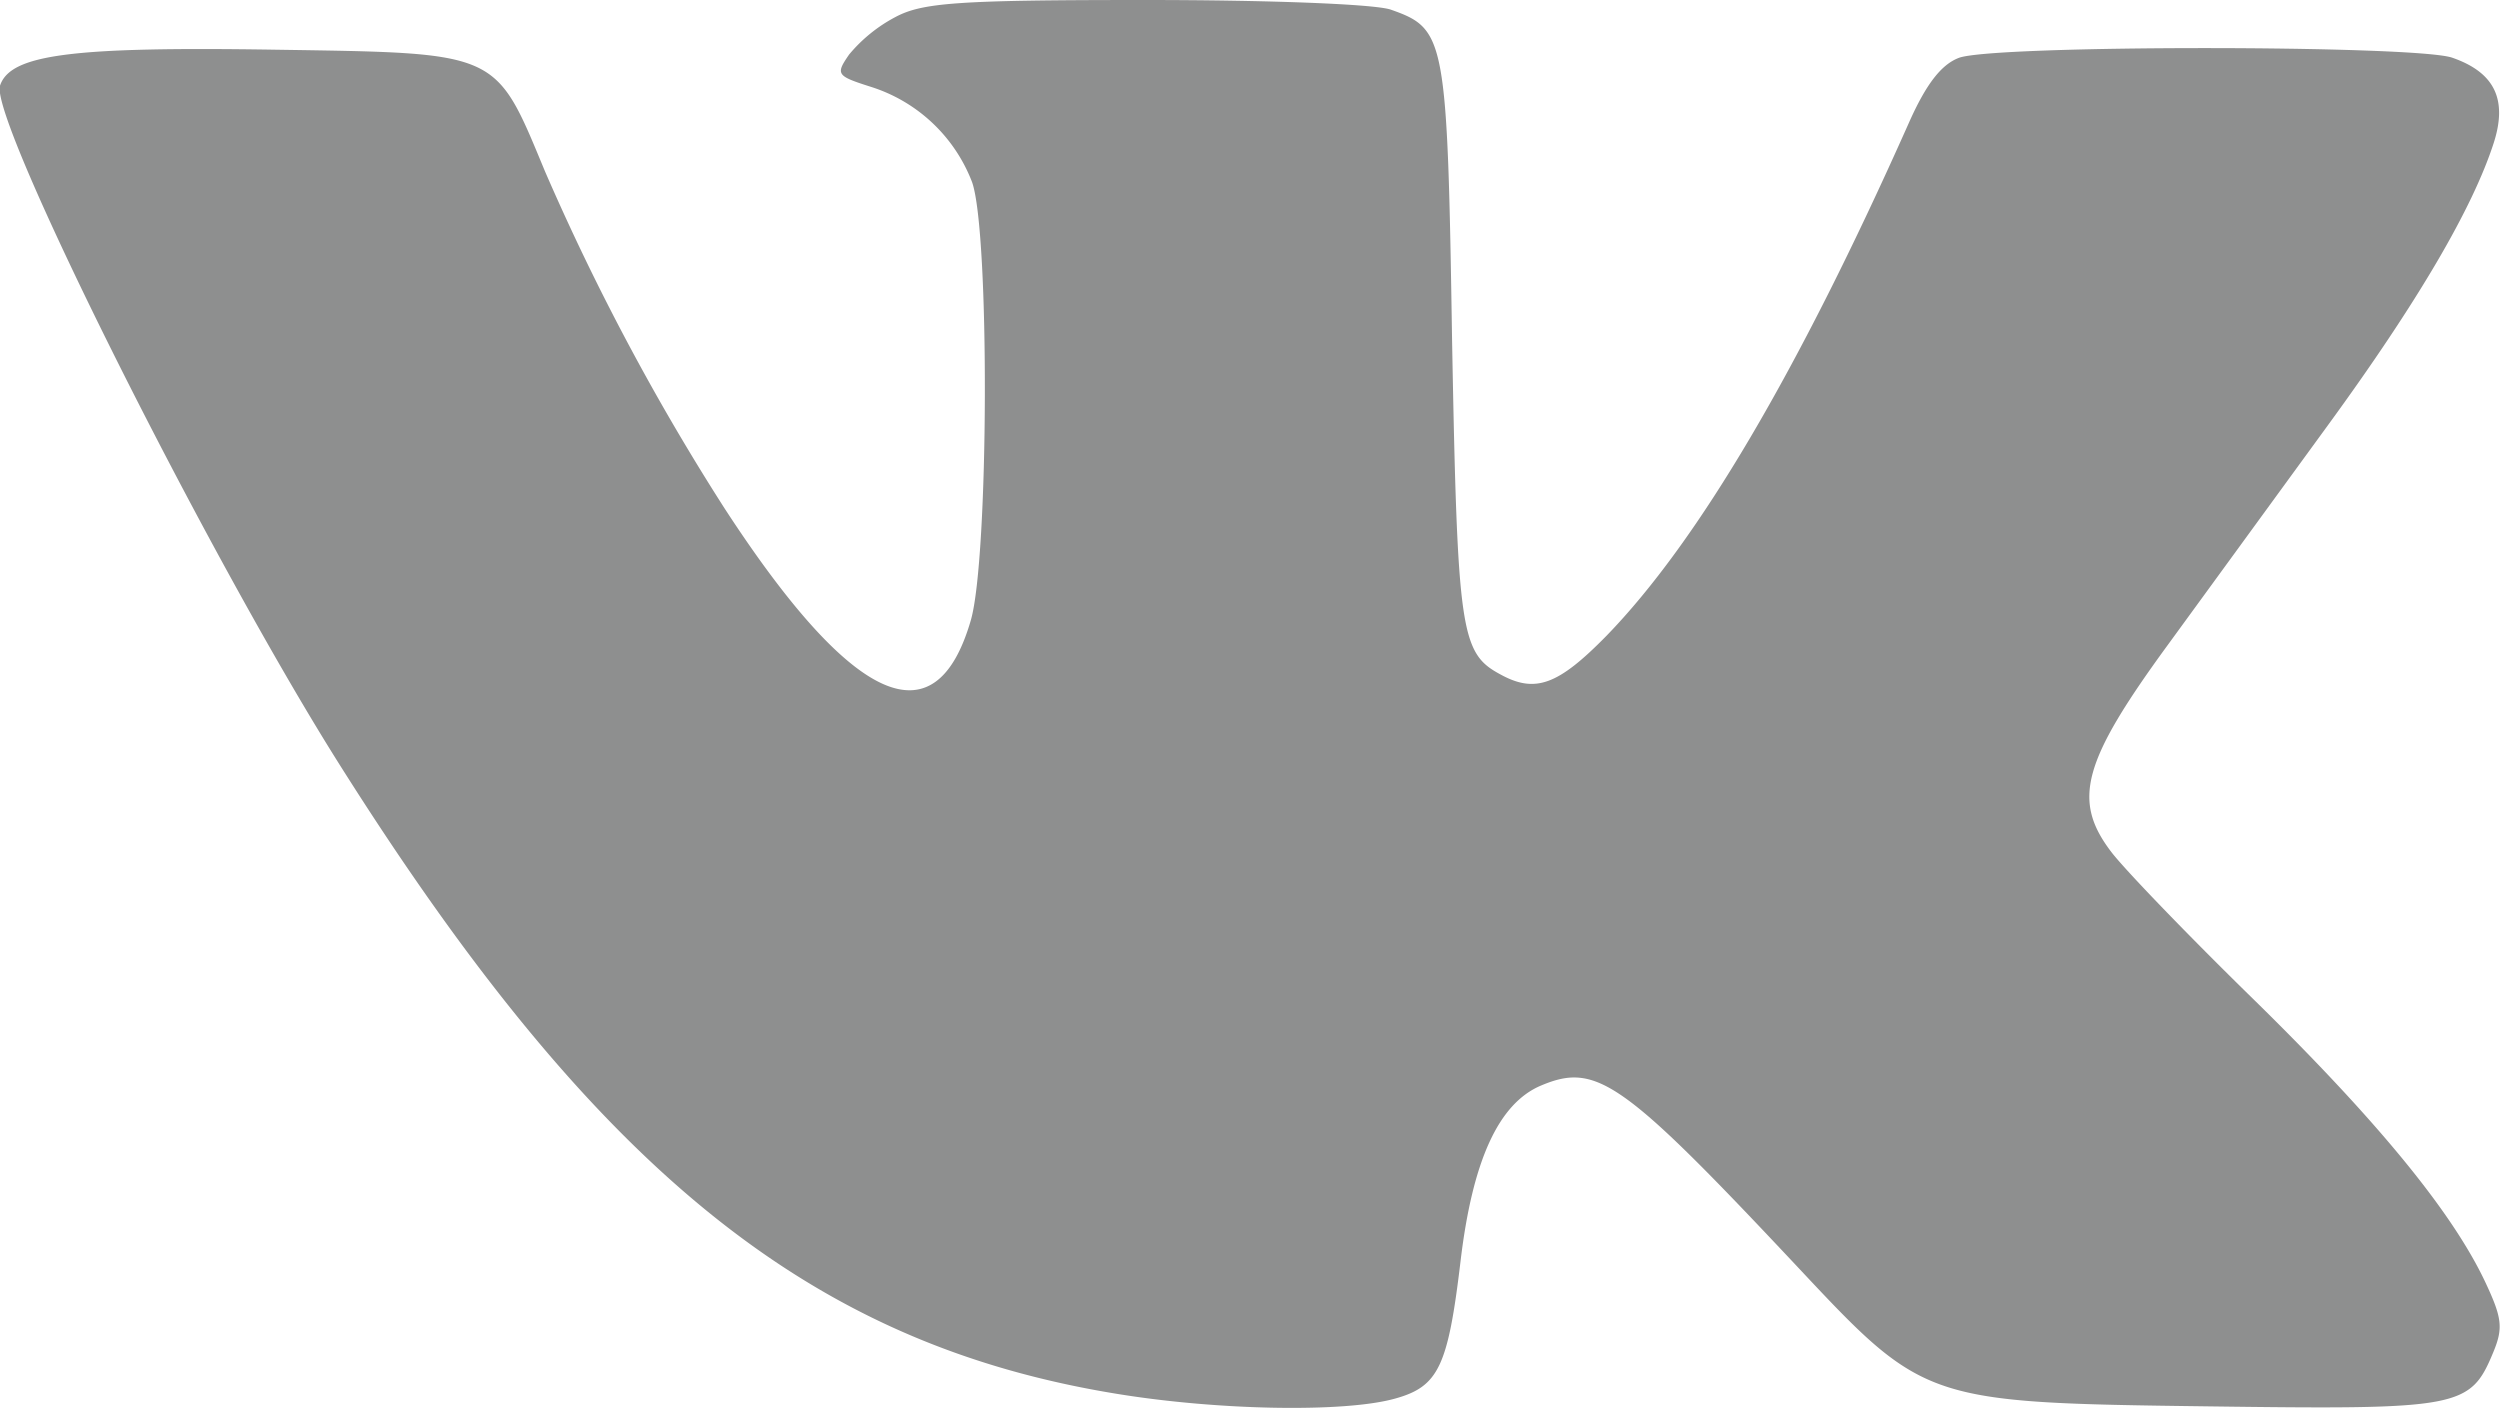 <?xml version="1.0" encoding="UTF-8"?> <svg xmlns="http://www.w3.org/2000/svg" viewBox="0 0 259.09 145.91"> <defs> <style>.cls-1{fill:#8e8f8f;fill-rule:evenodd;}</style> </defs> <g id="Слой_2" data-name="Слой 2"> <g id="Слой_1-2" data-name="Слой 1"> <path class="cls-1" d="M92.77,1.78A15.88,15.88,0,0,0,88,5.65C86.58,7.71,86.68,7.86,90.26,9a16.58,16.58,0,0,1,10.48,9.87c1.84,5.17,1.74,39-.13,45.42C96.94,76.94,88.32,73,75.1,52.7A246.7,246.7,0,0,1,56.49,17.78c-5.21-12.54-4.6-12.27-28-12.63C7.35,4.82,1.07,5.65,0,8.88c-1.11,3.51,21.59,48.86,35.33,70.58,26.55,42,48.7,59.85,80.47,65,10.56,1.72,23.56,1.94,28.76.49,4.52-1.25,5.5-3.31,6.8-14.2,1.24-10.48,3.95-16.4,8.35-18.25,5.77-2.43,8.46-.52,26.77,19,12.93,13.79,13.17,13.87,42.32,14.25,26.18.35,27.2.16,29.59-5.6,1.05-2.53.92-3.57-.85-7.33-3.45-7.28-11.22-16.74-24-29.26-6.68-6.53-13.31-13.4-14.73-15.26-4.08-5.35-3-9.34,5.83-21.43l16.58-22.75Q255.17,25,258.45,14.78c1.43-4.49.07-7.28-4.31-8.8C250.35,4.66,206.49,4.64,203,6c-1.83.7-3.4,2.74-5.18,6.75C186.36,38.49,176,56.09,166.49,65.89c-5,5.1-7.37,6-11,4-4.12-2.21-4.44-4.37-5-34.48C150,3.84,149.81,3,144.14,1c-1.67-.58-12.65-1-25.52-1C99.15,0,95.57.28,92.77,1.78Z"></path> </g> </g> </svg> 